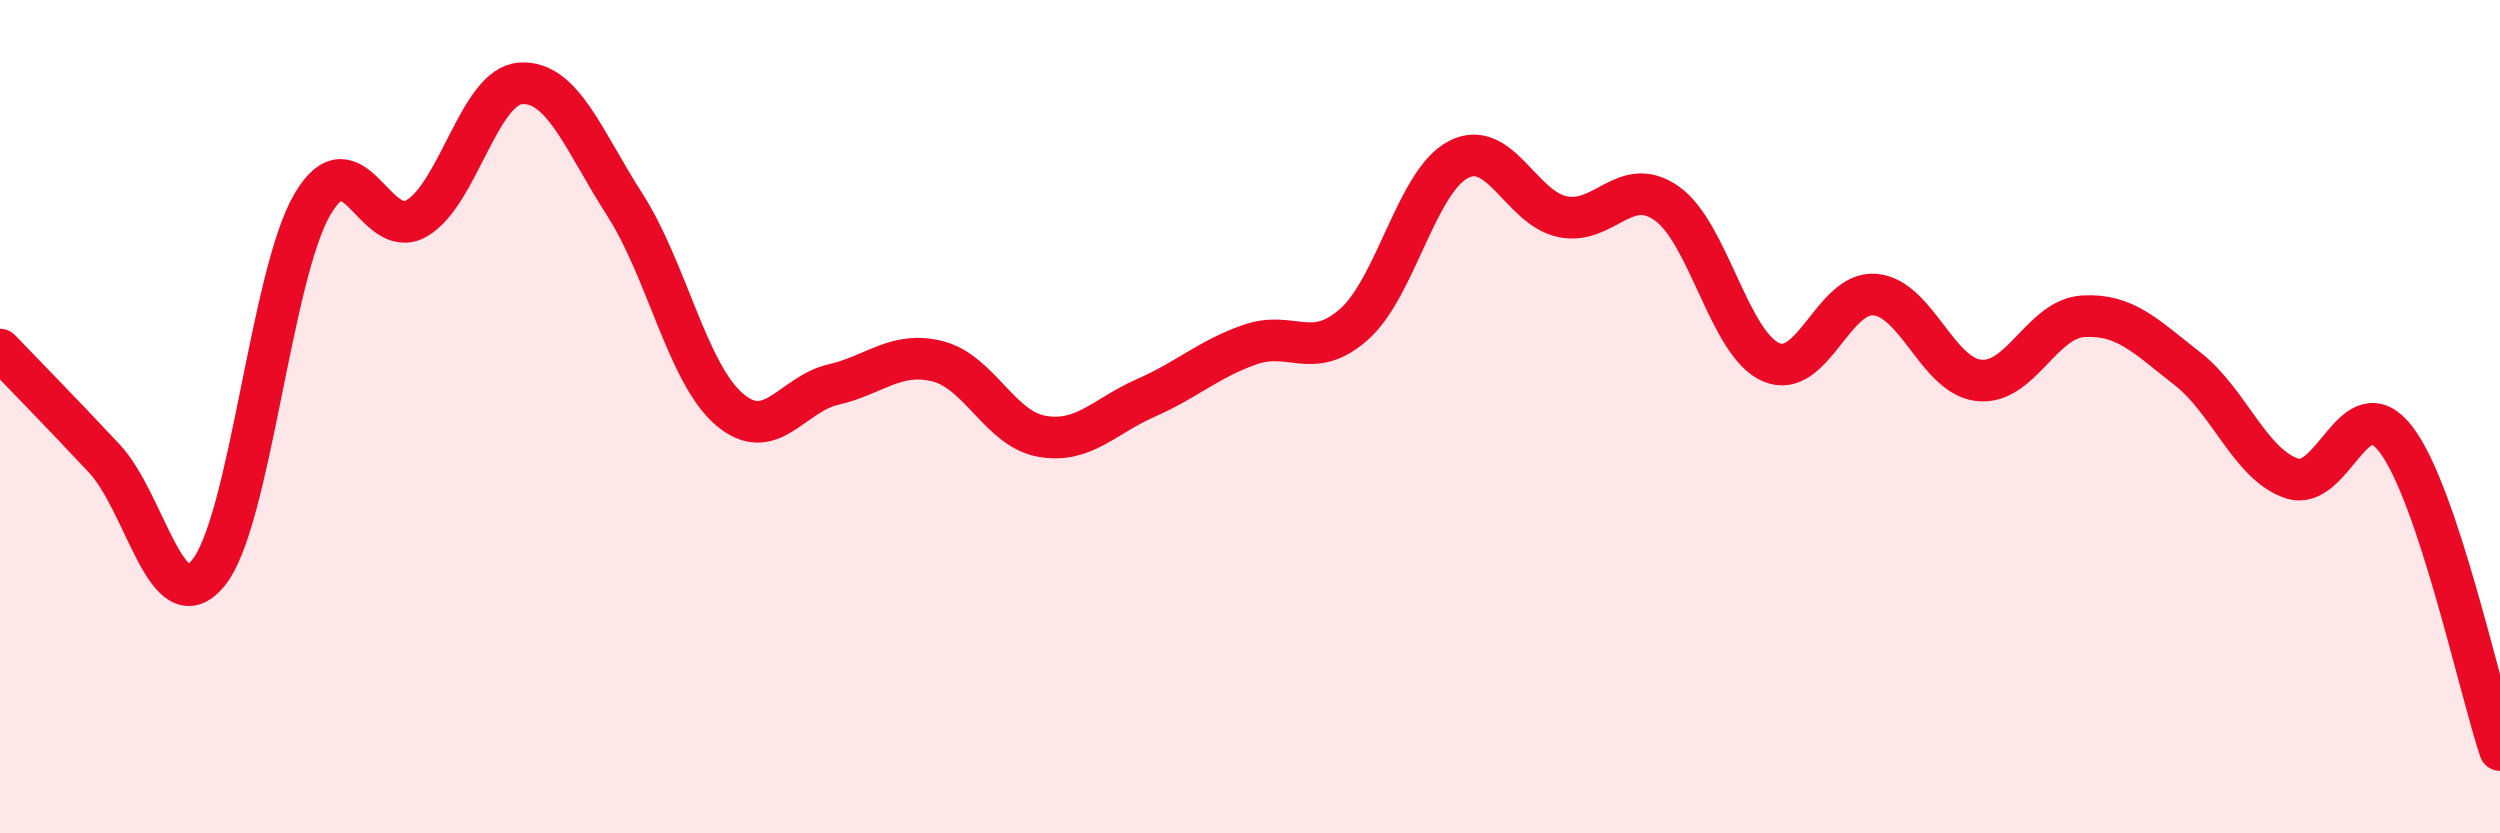 
    <svg width="60" height="20" viewBox="0 0 60 20" xmlns="http://www.w3.org/2000/svg">
      <path
        d="M 0,8.39 C 0.5,8.91 1.5,9.93 2.5,11 C 3.5,12.07 4,14.97 5,13.75 C 6,12.53 6.5,6.6 7.5,4.9 C 8.5,3.2 9,5.82 10,5.24 C 11,4.66 11.5,2.06 12.5,2 C 13.5,1.94 14,3.36 15,4.92 C 16,6.48 16.5,8.96 17.5,9.82 C 18.5,10.68 19,9.46 20,9.23 C 21,9 21.5,8.42 22.5,8.67 C 23.5,8.92 24,10.29 25,10.47 C 26,10.65 26.5,9.99 27.5,9.55 C 28.5,9.11 29,8.62 30,8.27 C 31,7.92 31.5,8.67 32.5,7.78 C 33.5,6.89 34,4.35 35,3.83 C 36,3.31 36.5,4.99 37.5,5.2 C 38.5,5.41 39,4.18 40,4.88 C 41,5.58 41.5,8.25 42.5,8.69 C 43.5,9.13 44,6.98 45,7.07 C 46,7.16 46.5,9.03 47.5,9.13 C 48.5,9.23 49,7.65 50,7.59 C 51,7.53 51.5,8.07 52.5,8.85 C 53.5,9.63 54,11.14 55,11.48 C 56,11.82 56.5,9.24 57.5,10.54 C 58.5,11.84 59.5,16.51 60,18L60 20L0 20Z"
        fill="#EB0A25"
        opacity="0.1"
        stroke-linecap="round"
        stroke-linejoin="round"
      />
      <path
        d="M 0,8.39 C 0.5,8.91 1.5,9.93 2.5,11 C 3.5,12.07 4,14.97 5,13.75 C 6,12.53 6.5,6.6 7.5,4.9 C 8.5,3.2 9,5.82 10,5.24 C 11,4.66 11.5,2.06 12.5,2 C 13.5,1.94 14,3.36 15,4.92 C 16,6.48 16.5,8.96 17.5,9.82 C 18.5,10.68 19,9.46 20,9.23 C 21,9 21.5,8.42 22.5,8.67 C 23.5,8.92 24,10.29 25,10.47 C 26,10.65 26.5,9.99 27.5,9.55 C 28.5,9.11 29,8.62 30,8.27 C 31,7.92 31.5,8.67 32.5,7.78 C 33.5,6.89 34,4.35 35,3.83 C 36,3.31 36.5,4.99 37.5,5.2 C 38.5,5.41 39,4.18 40,4.88 C 41,5.58 41.5,8.25 42.5,8.69 C 43.5,9.13 44,6.98 45,7.07 C 46,7.16 46.5,9.03 47.5,9.13 C 48.5,9.23 49,7.65 50,7.59 C 51,7.53 51.5,8.07 52.5,8.85 C 53.5,9.63 54,11.14 55,11.48 C 56,11.82 56.5,9.24 57.5,10.54 C 58.5,11.84 59.5,16.51 60,18"
        stroke="#EB0A25"
        stroke-width="1"
        fill="none"
        stroke-linecap="round"
        stroke-linejoin="round"
      />
    </svg>
  